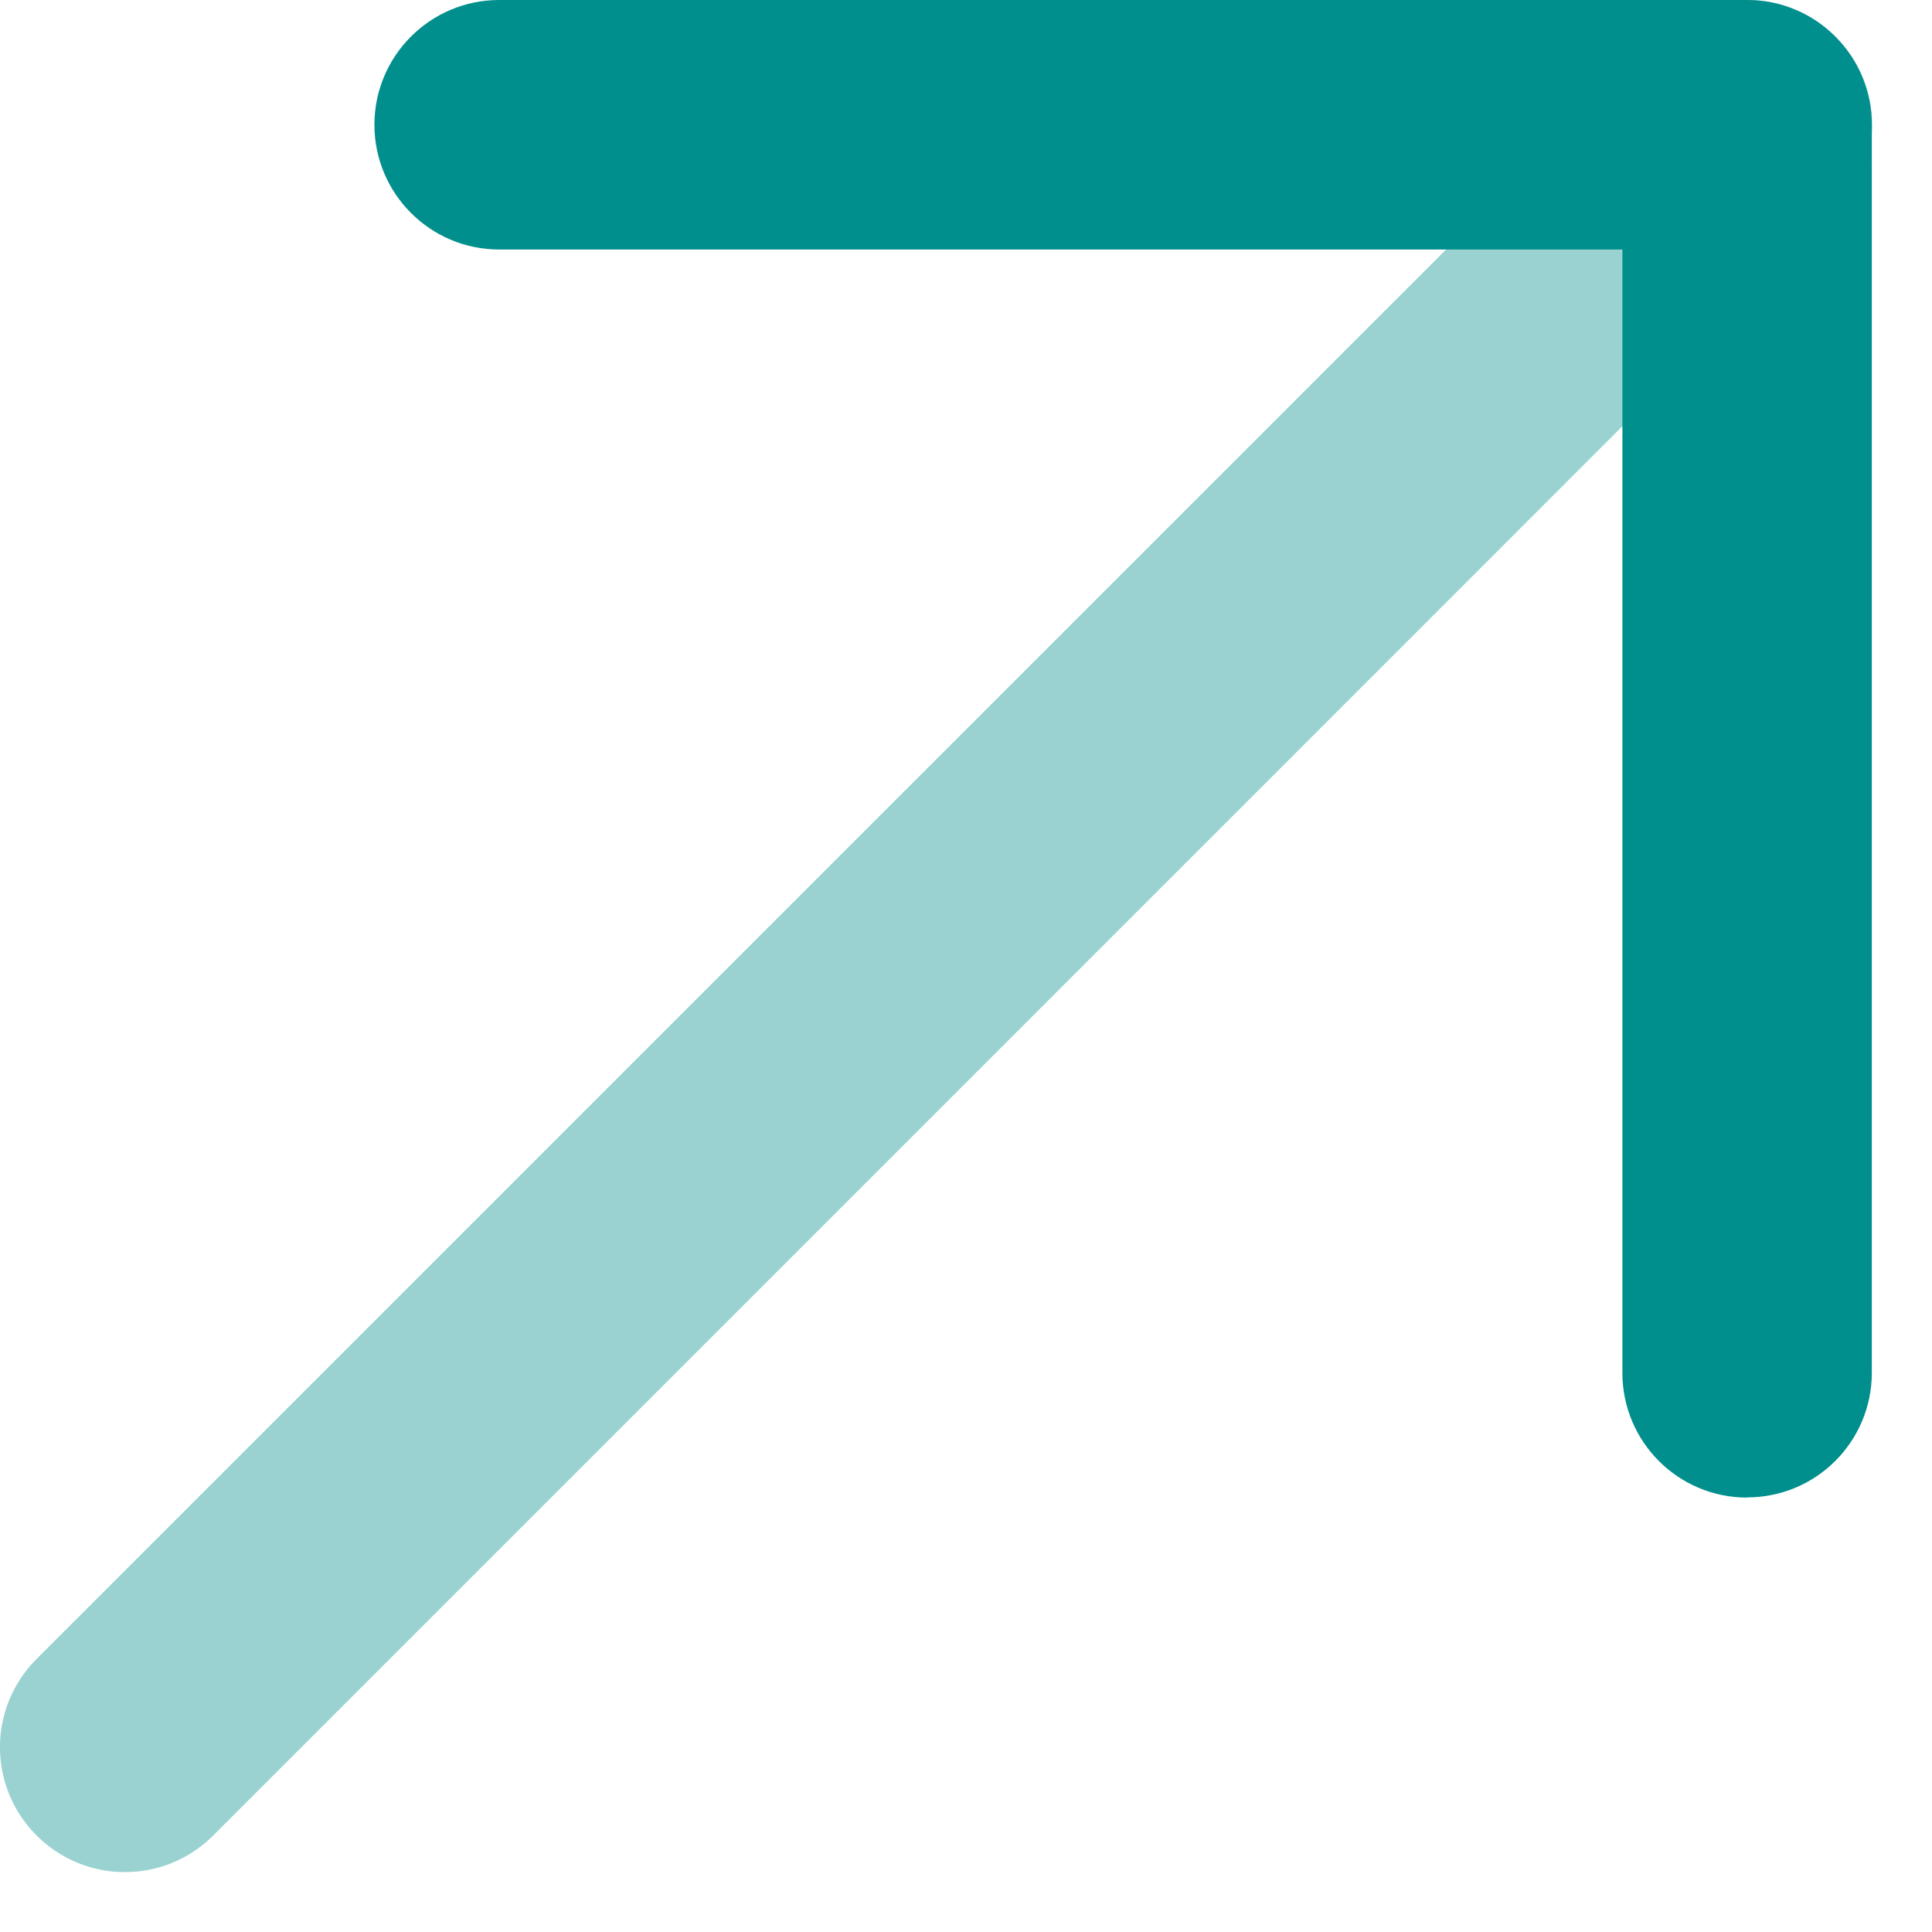 <svg width="20" height="20" viewBox="0 0 20 20" fill="none" xmlns="http://www.w3.org/2000/svg">
<g clip-path="url(#clip0_2151_238)">
<path d="M18.086 15.503C17.372 15.503 16.795 14.924 16.795 14.212V2.583L5.168 2.583C4.453 2.583 3.876 2.003 3.876 1.291C3.876 0.58 4.453 0 5.168 0L18.086 0C18.8 0 19.377 0.58 19.377 1.291V14.21C19.377 14.924 18.8 15.501 18.086 15.501V15.503Z" fill="#008F8C"/>
<path opacity="0.4" d="M1.291 19.38C0.961 19.38 0.631 19.253 0.379 19.001C-0.127 18.495 -0.127 17.679 0.379 17.173L17.174 0.379C17.679 -0.127 18.495 -0.127 19.001 0.379C19.507 0.884 19.507 1.7 19.001 2.206L2.207 19.001C1.955 19.253 1.624 19.38 1.294 19.38H1.291Z" fill="#008F8C"/>
</g>
<defs>
<clipPath id="clip0_2151_238">
<rect width="19.38" height="19.38" fill="white"/>
</clipPath>
</defs>
</svg>
